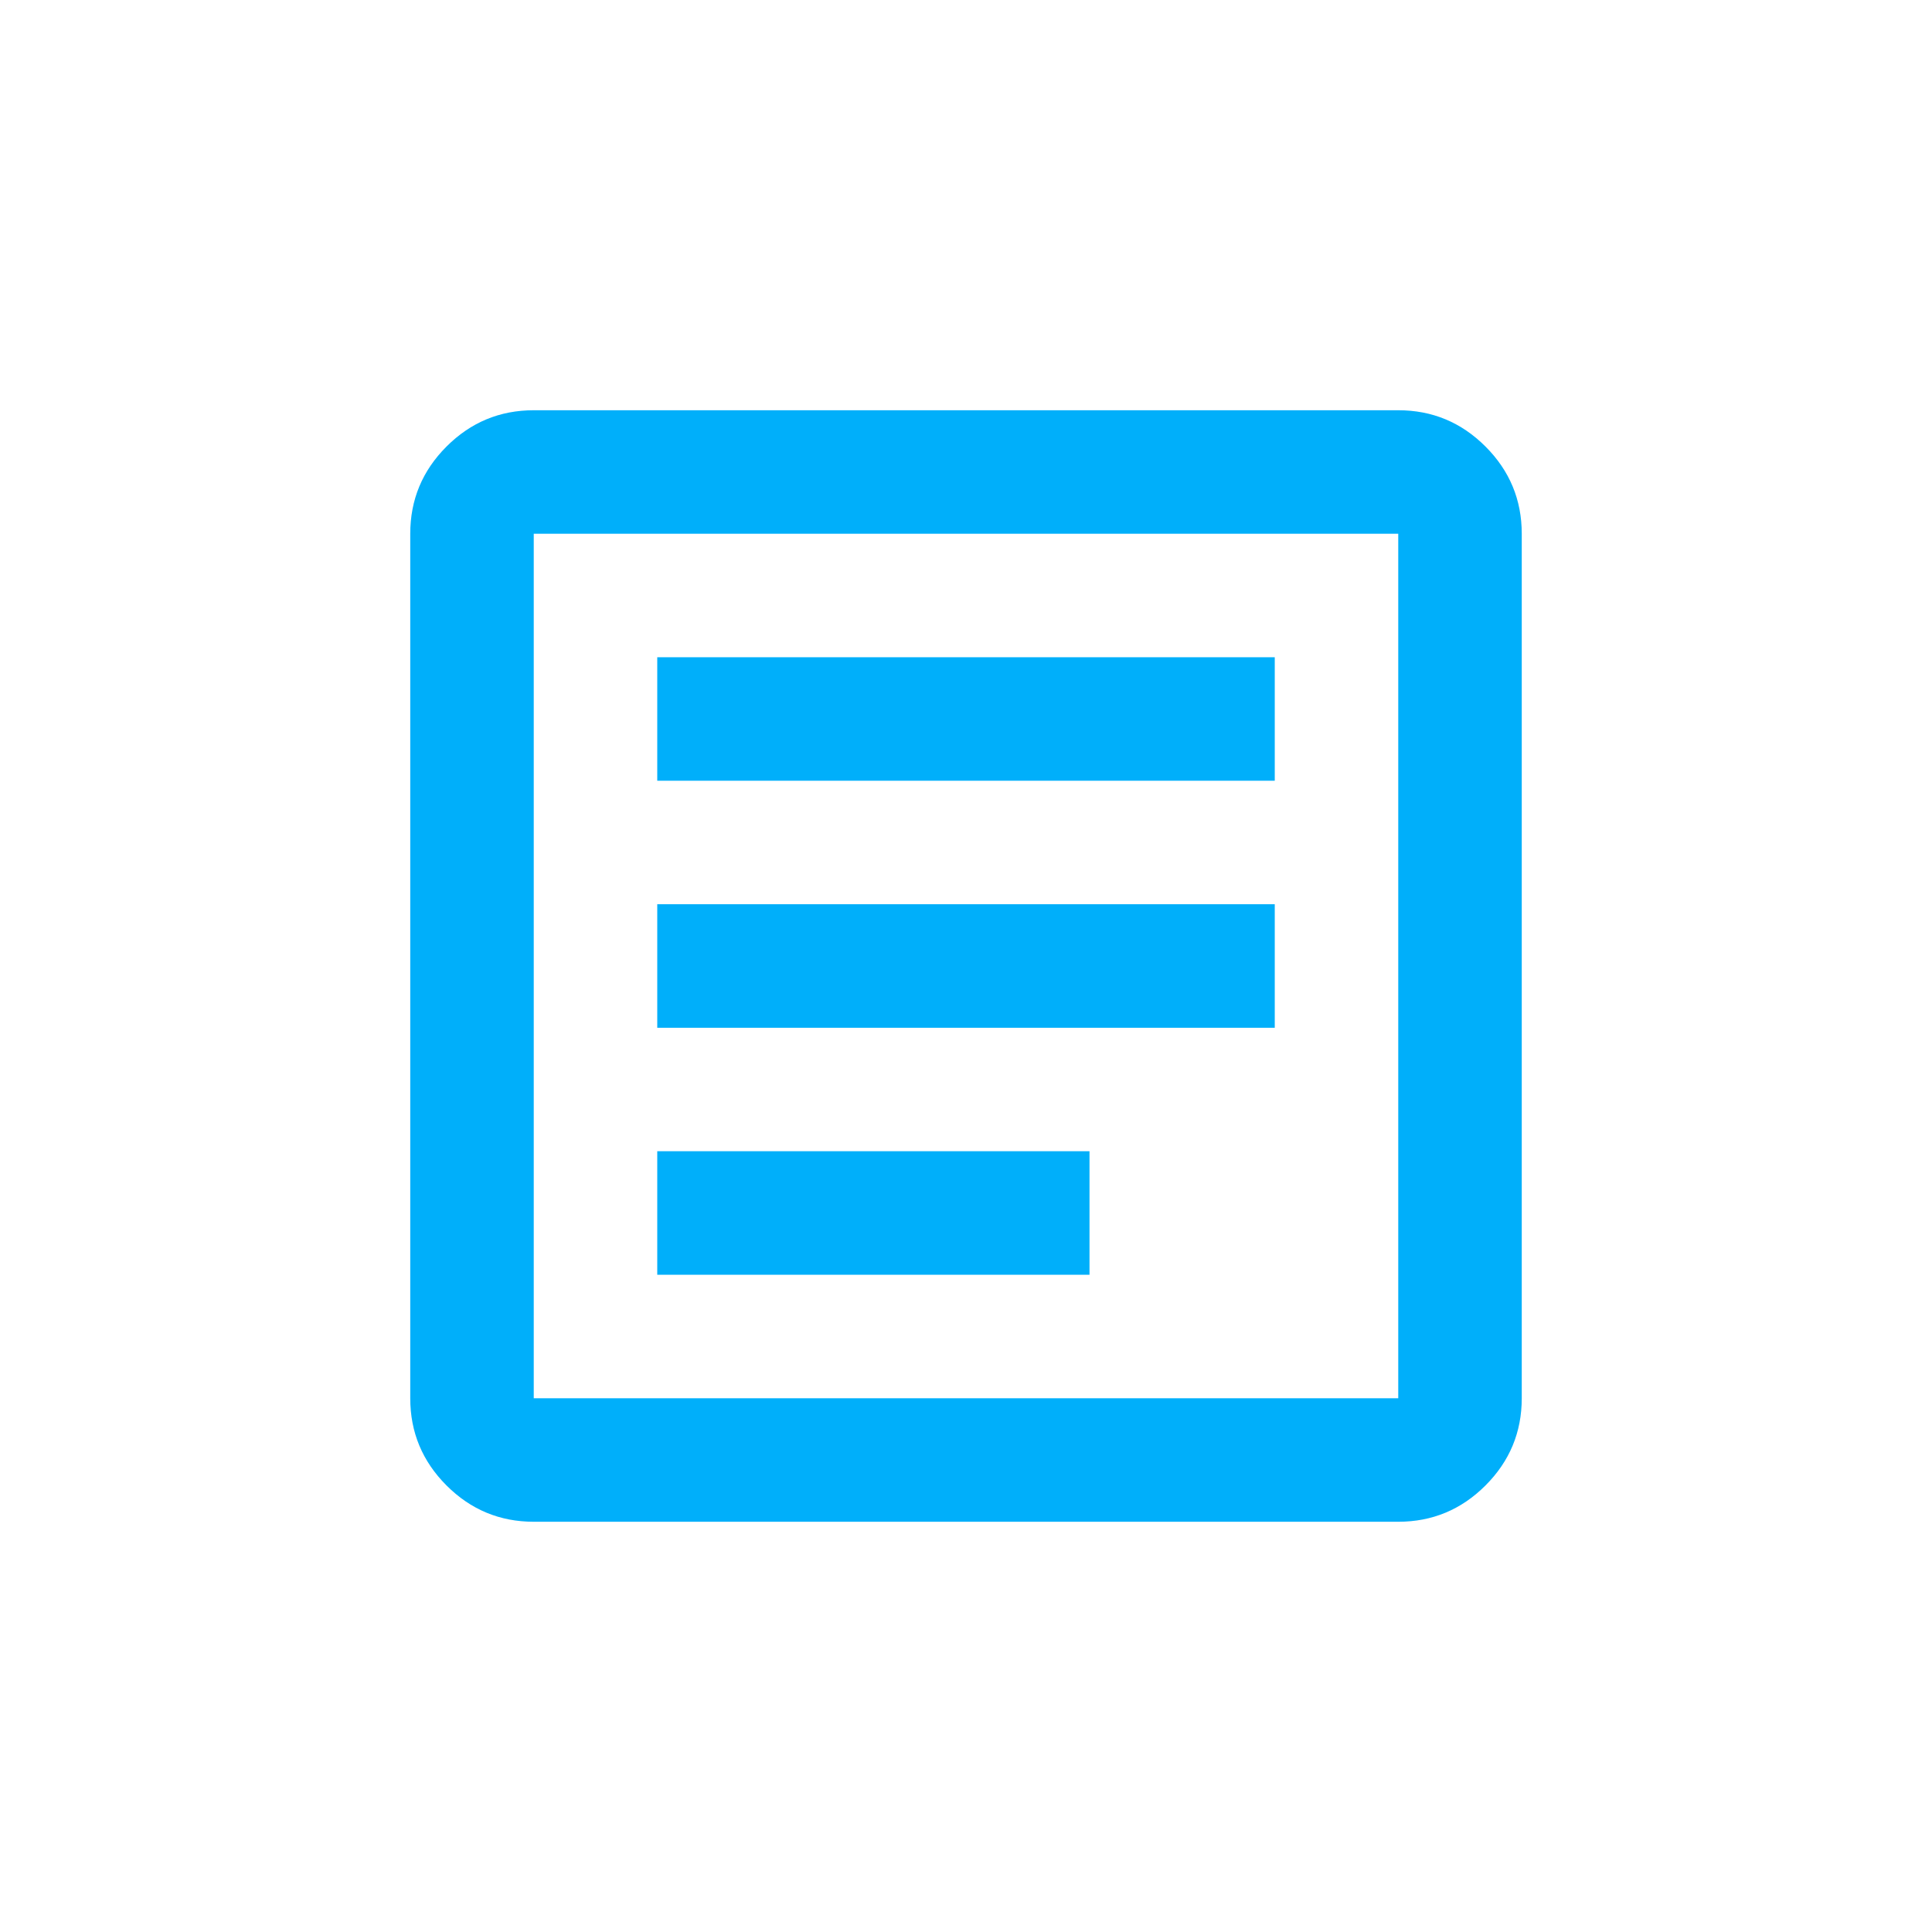 <?xml version="1.0" encoding="UTF-8"?>
<svg id="Layer_1" data-name="Layer 1" xmlns="http://www.w3.org/2000/svg" viewBox="0 0 1080 1080">
  <defs>
    <style>
      .cls-1 {
        fill: #00affa;
      }
    </style>
  </defs>
  <path class="cls-1" d="M367.41,712.59h241.63v-69.04h-241.63v69.04ZM367.41,574.52h345.19v-69.04h-345.19v69.04ZM367.41,436.44h345.19v-69.04h-345.19v69.04ZM298.37,850.67c-18.99,0-35.24-6.76-48.76-20.28-13.52-13.52-20.28-29.77-20.28-48.76v-483.26c0-18.99,6.76-35.24,20.28-48.76,13.52-13.52,29.77-20.28,48.76-20.28h483.26c18.99,0,35.24,6.76,48.76,20.28,13.52,13.52,20.28,29.77,20.28,48.76v483.26c0,18.99-6.76,35.24-20.28,48.76-13.52,13.52-29.77,20.28-48.76,20.28h-483.26ZM298.37,781.63h483.26v-483.26h-483.26v483.26ZM298.37,298.37v483.26-483.26Z"/>
</svg>